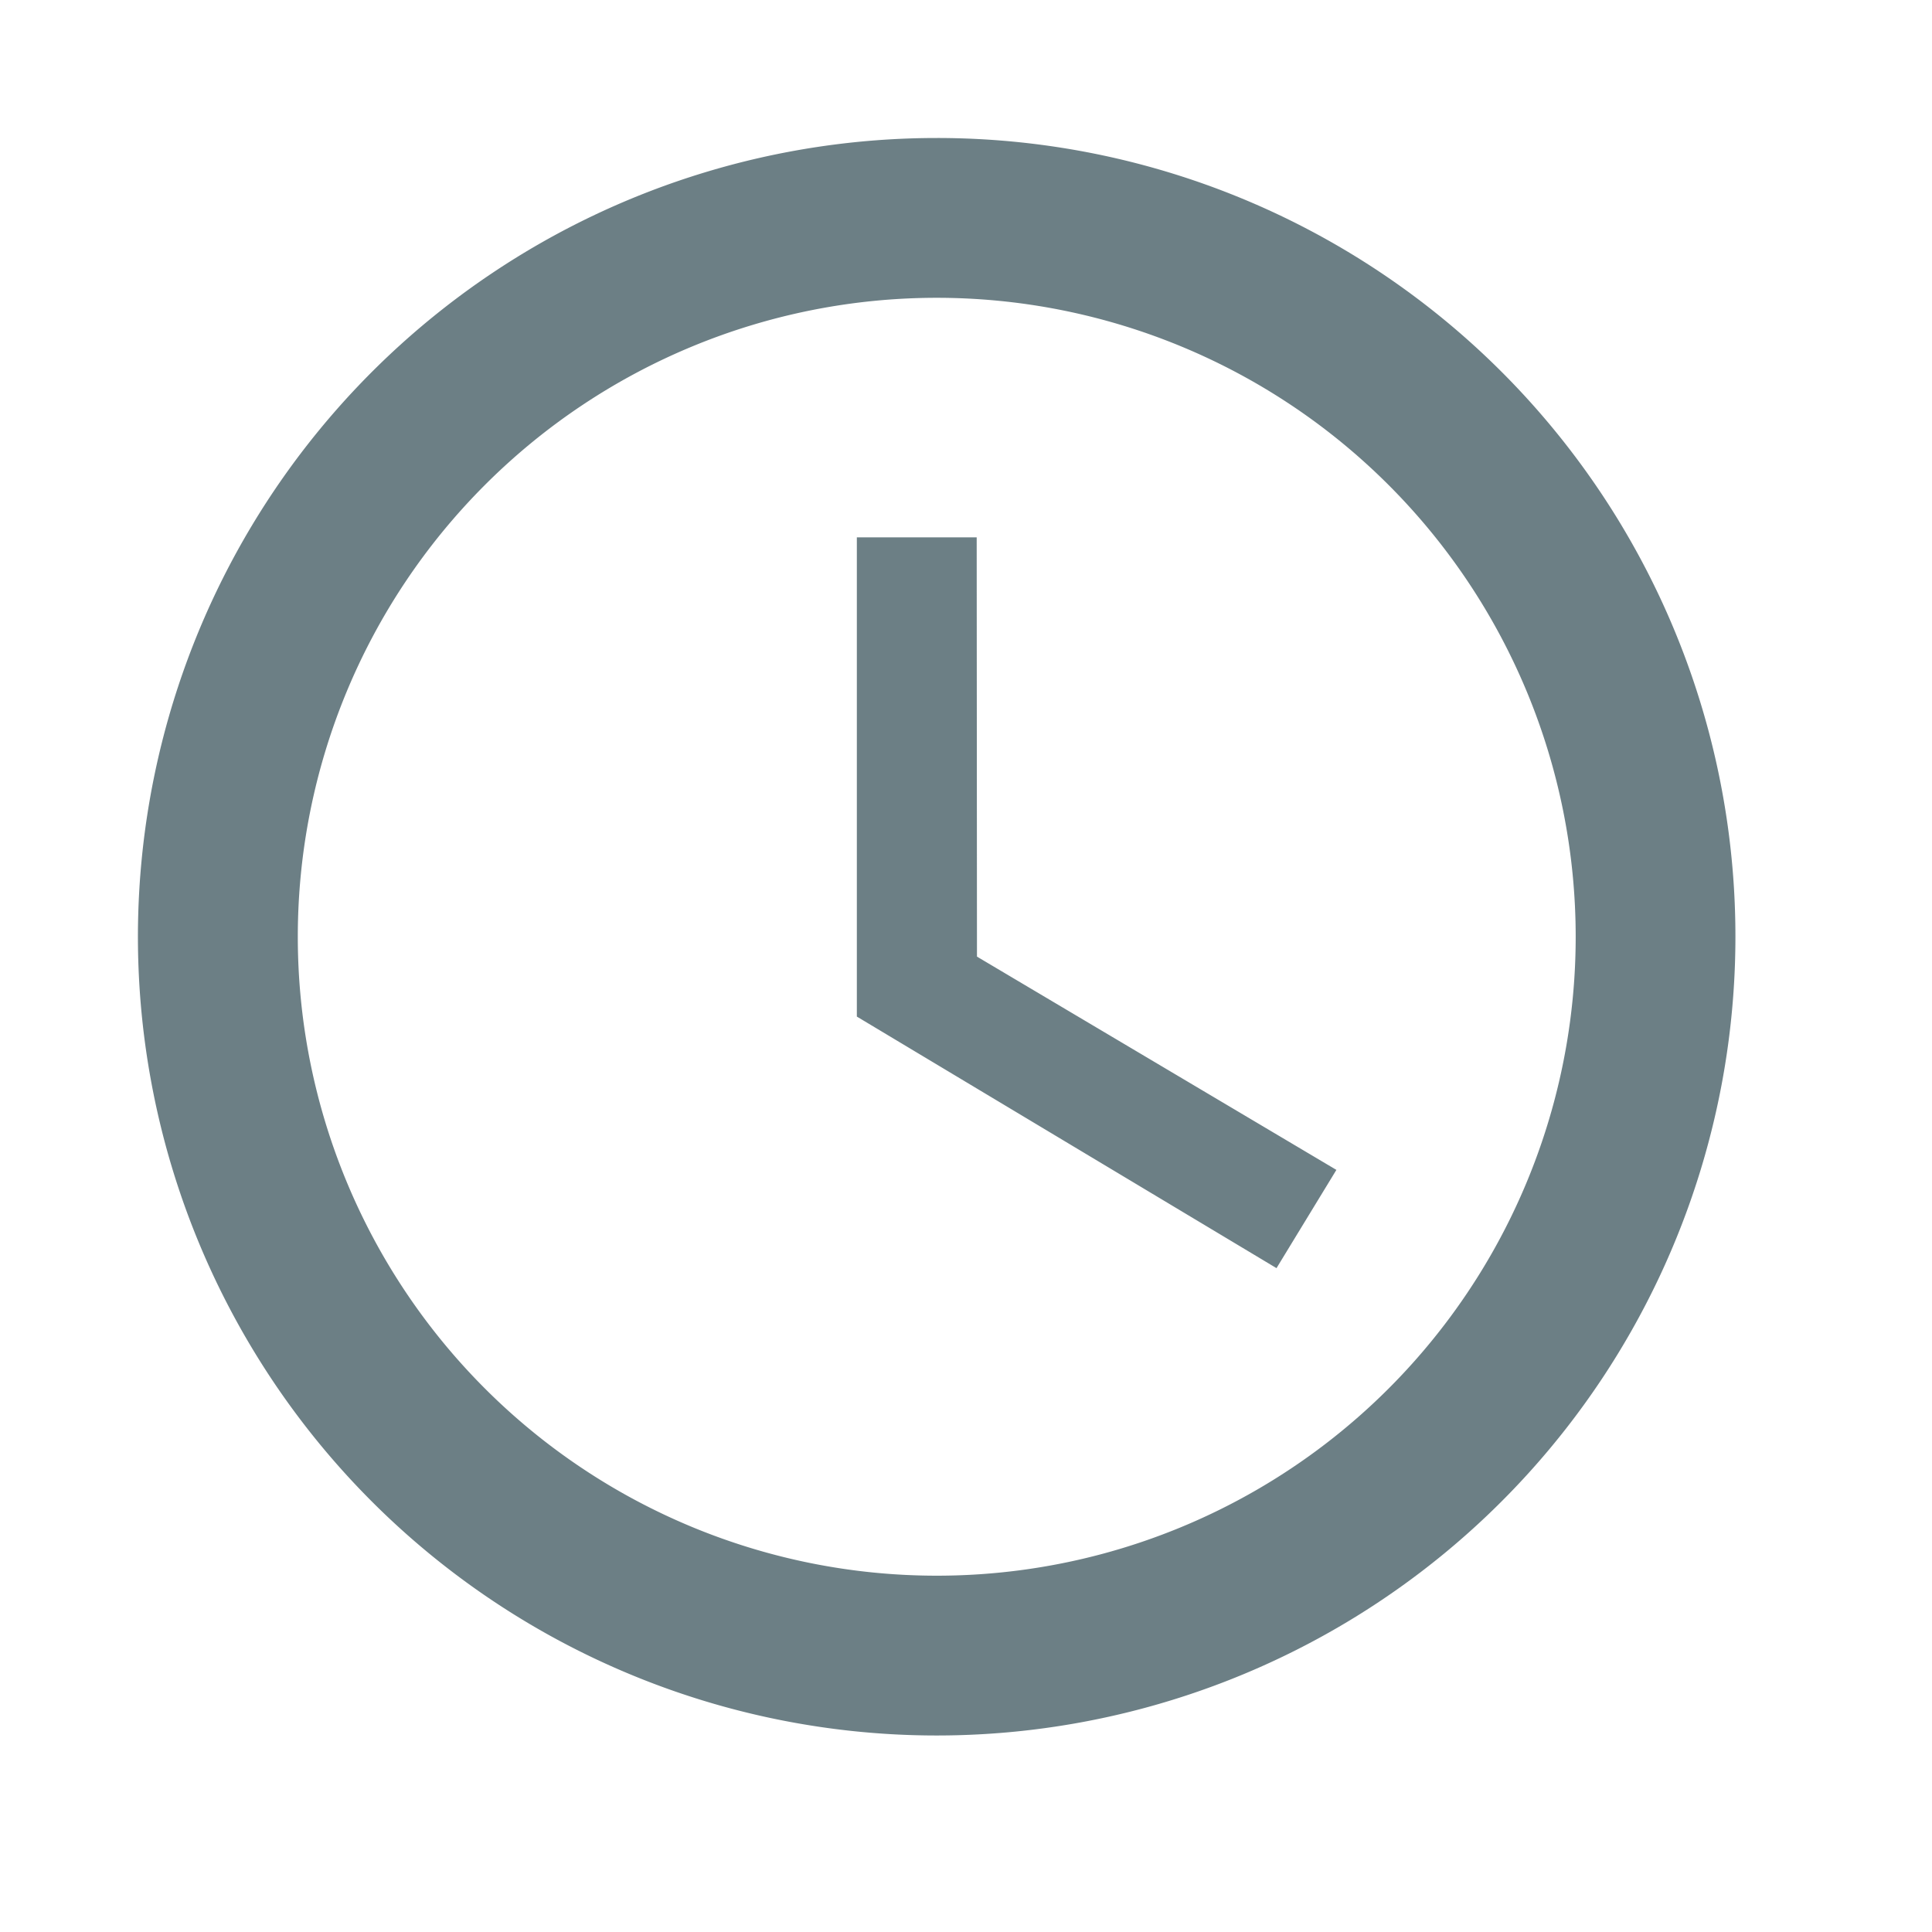 <svg xmlns="http://www.w3.org/2000/svg" xmlns:xlink="http://www.w3.org/1999/xlink" width="28" height="28" viewBox="0 0 28 28">
  <defs>
    <clipPath id="clip-icon_8">
      <rect width="28" height="28"/>
    </clipPath>
  </defs>
  <g id="icon_8" data-name="icon – 8" clip-path="url(#clip-icon_8)">
    <g id="Group_668" data-name="Group 668">
      <g id="Group_667" data-name="Group 667">
        <path id="ic_schedule_24px" d="M13.564,2A11.576,11.576,0,1,0,25.151,13.576,11.57,11.57,0,0,0,13.564,2Zm.012,20.836a9.26,9.26,0,1,1,9.26-9.26A9.258,9.258,0,0,1,13.576,22.836Zm.579-15.048H12.418v6.945L18.5,18.379l.868-1.424-5.209-3.091Z" fill="rgba(11,42,52,0.6)"/>
      </g>
    </g>
  </g>
</svg>
